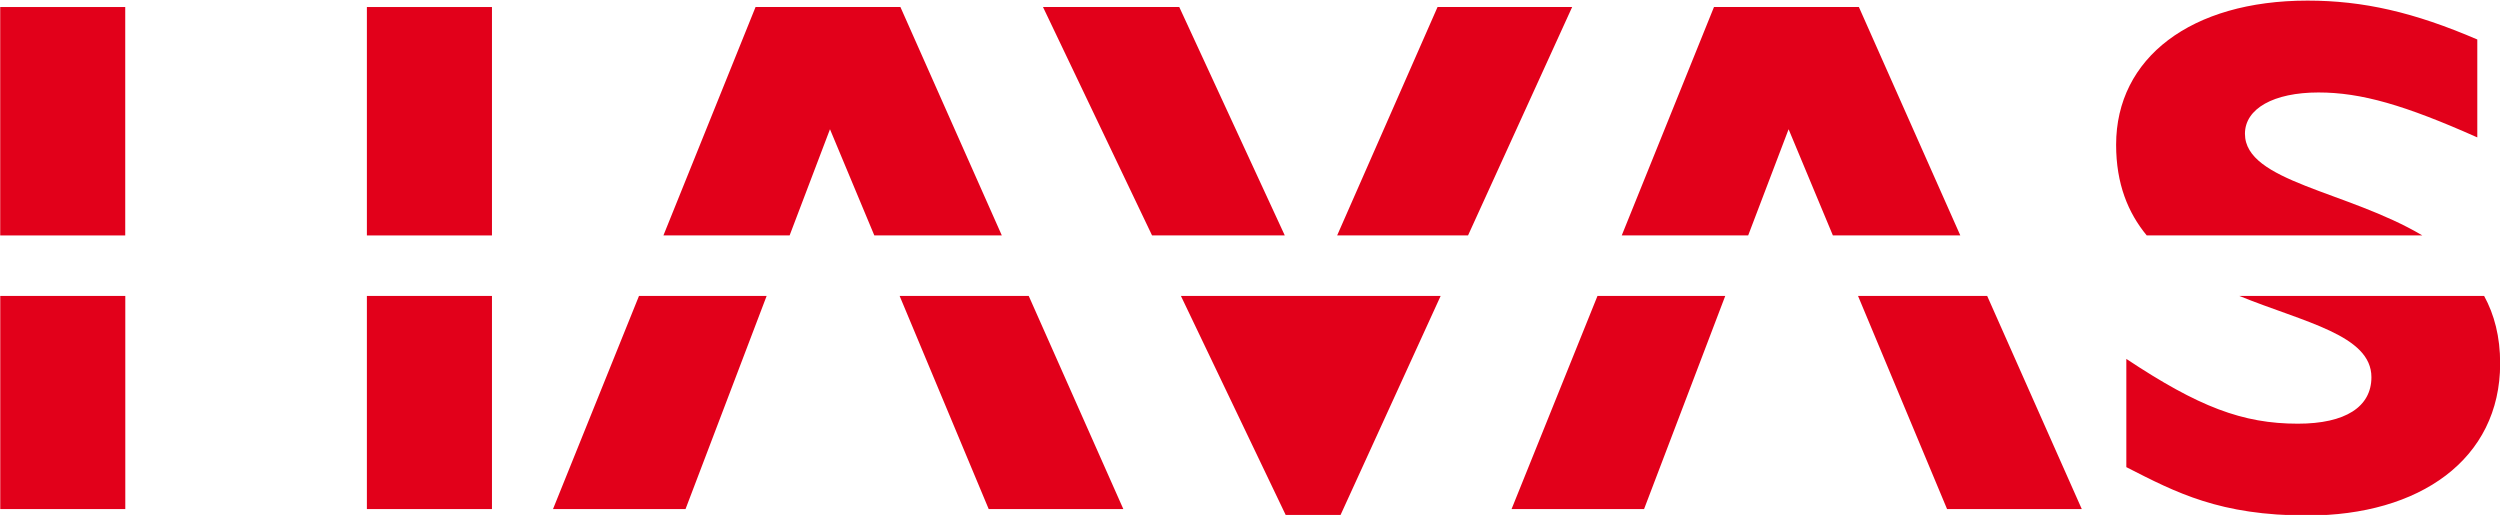 <?xml version="1.0" encoding="UTF-8" standalone="no"?>
<!-- Created with Inkscape (http://www.inkscape.org/) -->

<svg
   xmlns:dc="http://purl.org/dc/elements/1.1/"
   xmlns:cc="http://creativecommons.org/ns#"
   xmlns:rdf="http://www.w3.org/1999/02/22-rdf-syntax-ns#"
   xmlns:svg="http://www.w3.org/2000/svg"
   xmlns="http://www.w3.org/2000/svg"
   xmlns:sodipodi="http://sodipodi.sourceforge.net/DTD/sodipodi-0.dtd"
   xmlns:inkscape="http://www.inkscape.org/namespaces/inkscape"
   version="1.0"
   width="1000"
   height="205.966"
   id="svg2"
   sodipodi:docname="Havas_logo.svg"
   inkscape:version="0.92.4 (5da689c313, 2019-01-14)">
  <sodipodi:namedview
     pagecolor="#ffffff"
     bordercolor="#111111"
     borderopacity="1"
     objecttolerance="10"
     gridtolerance="10"
     guidetolerance="10"
     inkscape:pageopacity="0"
     inkscape:pageshadow="2"
     inkscape:window-width="1920"
     inkscape:window-height="1017"
     id="namedview21"
     showgrid="false"
     fit-margin-top="0"
     fit-margin-left="0"
     fit-margin-right="0"
     fit-margin-bottom="0"
     inkscape:zoom="1.324"
     inkscape:cx="442.75879"
     inkscape:cy="25.433486"
     inkscape:window-x="1912"
     inkscape:window-y="-8"
     inkscape:window-maximized="1"
     inkscape:current-layer="svg2" />
  <defs
     id="defs4" />
  <g
     transform="matrix(4.065,0,0,4.065,-749.116,-2101.688)"
     id="layer1">
    <g
       transform="matrix(2.142,0,0,2.142,184.306,517.08)"
       id="g2422">
      <polygon
         points="52.914,10.787 59.011,10.787 54.164,0.295 47.904,0.295 "
         id="polygon2384"
         style="fill:#e2001a" />
      <polygon
         points="46.012,10.787 41.354,0.295 34.699,0.295 30.467,10.787 36.264,10.787 38.118,5.909 40.155,10.787 "
         id="polygon2386"
         style="fill:#e2001a" />
      <rect
         width="5.746"
         height="10.493"
         x="16.844"
         y="0.295"
         id="rect2388"
         style="fill:#e2001a" />
      <rect
         width="5.743"
         height="10.493"
         x="0"
         y="0.295"
         id="rect2390"
         style="fill:#e2001a" />
      <path
         d="m 111.269,10.787 c -3.453,-2.048 -8.149,-2.467 -8.149,-4.67 0,-1.152 1.312,-1.897 3.378,-1.897 1.961,0 3.958,0.577 7.296,2.064 V 1.786 C 110.889,0.537 108.563,0 105.994,0 c -5.347,0 -8.792,2.631 -8.792,6.622 0,1.793 0.547,3.124 1.406,4.165 z"
         id="path2392"
         style="fill:#e2001a"
         inkscape:connector-curvature="0" />
      <polygon
         points="61.417,10.787 67.43,10.787 72.213,0.295 66.029,0.295 "
         id="polygon2394"
         style="fill:#e2001a" />
      <polygon
         points="90.044,10.787 85.385,0.295 78.728,0.295 74.491,10.787 80.299,10.787 82.156,5.909 84.19,10.787 "
         id="polygon2396"
         style="fill:#e2001a" />
      <polygon
         points="79.245,13.568 73.376,13.568 69.429,23.359 75.516,23.359 "
         id="polygon2398"
         style="fill:#e2001a" />
      <polygon
         points="91.279,13.568 85.346,13.568 89.436,23.359 95.625,23.359 "
         id="polygon2400"
         style="fill:#e2001a" />
      <polygon
         points="66.171,13.568 54.24,13.568 59.065,23.654 61.562,23.654 "
         id="polygon2402"
         style="fill:#e2001a" />
      <path
         d="m 102.862,13.568 c 2.999,1.217 6.068,1.8 6.068,3.732 0,1.358 -1.187,2.136 -3.381,2.136 -2.539,0 -4.563,-0.777 -7.878,-2.976 v 4.972 c 2.302,1.177 4.299,2.222 8.322,2.222 5.133,0 8.851,-2.567 8.851,-6.988 0,-1.229 -0.27,-2.246 -0.736,-3.098 z"
         id="path2404"
         style="fill:#e2001a"
         inkscape:connector-curvature="0" />
      <rect
         width="5.746"
         height="9.791"
         x="16.844"
         y="13.567"
         id="rect2406"
         style="fill:#e2001a" />
      <rect
         width="5.744"
         height="9.791"
         x="0.002"
         y="13.567"
         id="rect2408"
         style="fill:#e2001a" />
      <polygon
         points="35.208,13.568 29.344,13.568 25.394,23.359 31.482,23.359 "
         id="polygon2410"
         style="fill:#e2001a" />
      <polygon
         points="47.249,13.568 41.318,13.568 45.41,23.359 51.595,23.359 "
         id="polygon2412"
         style="fill:#e2001a" />
    </g>
  </g>
</svg>
